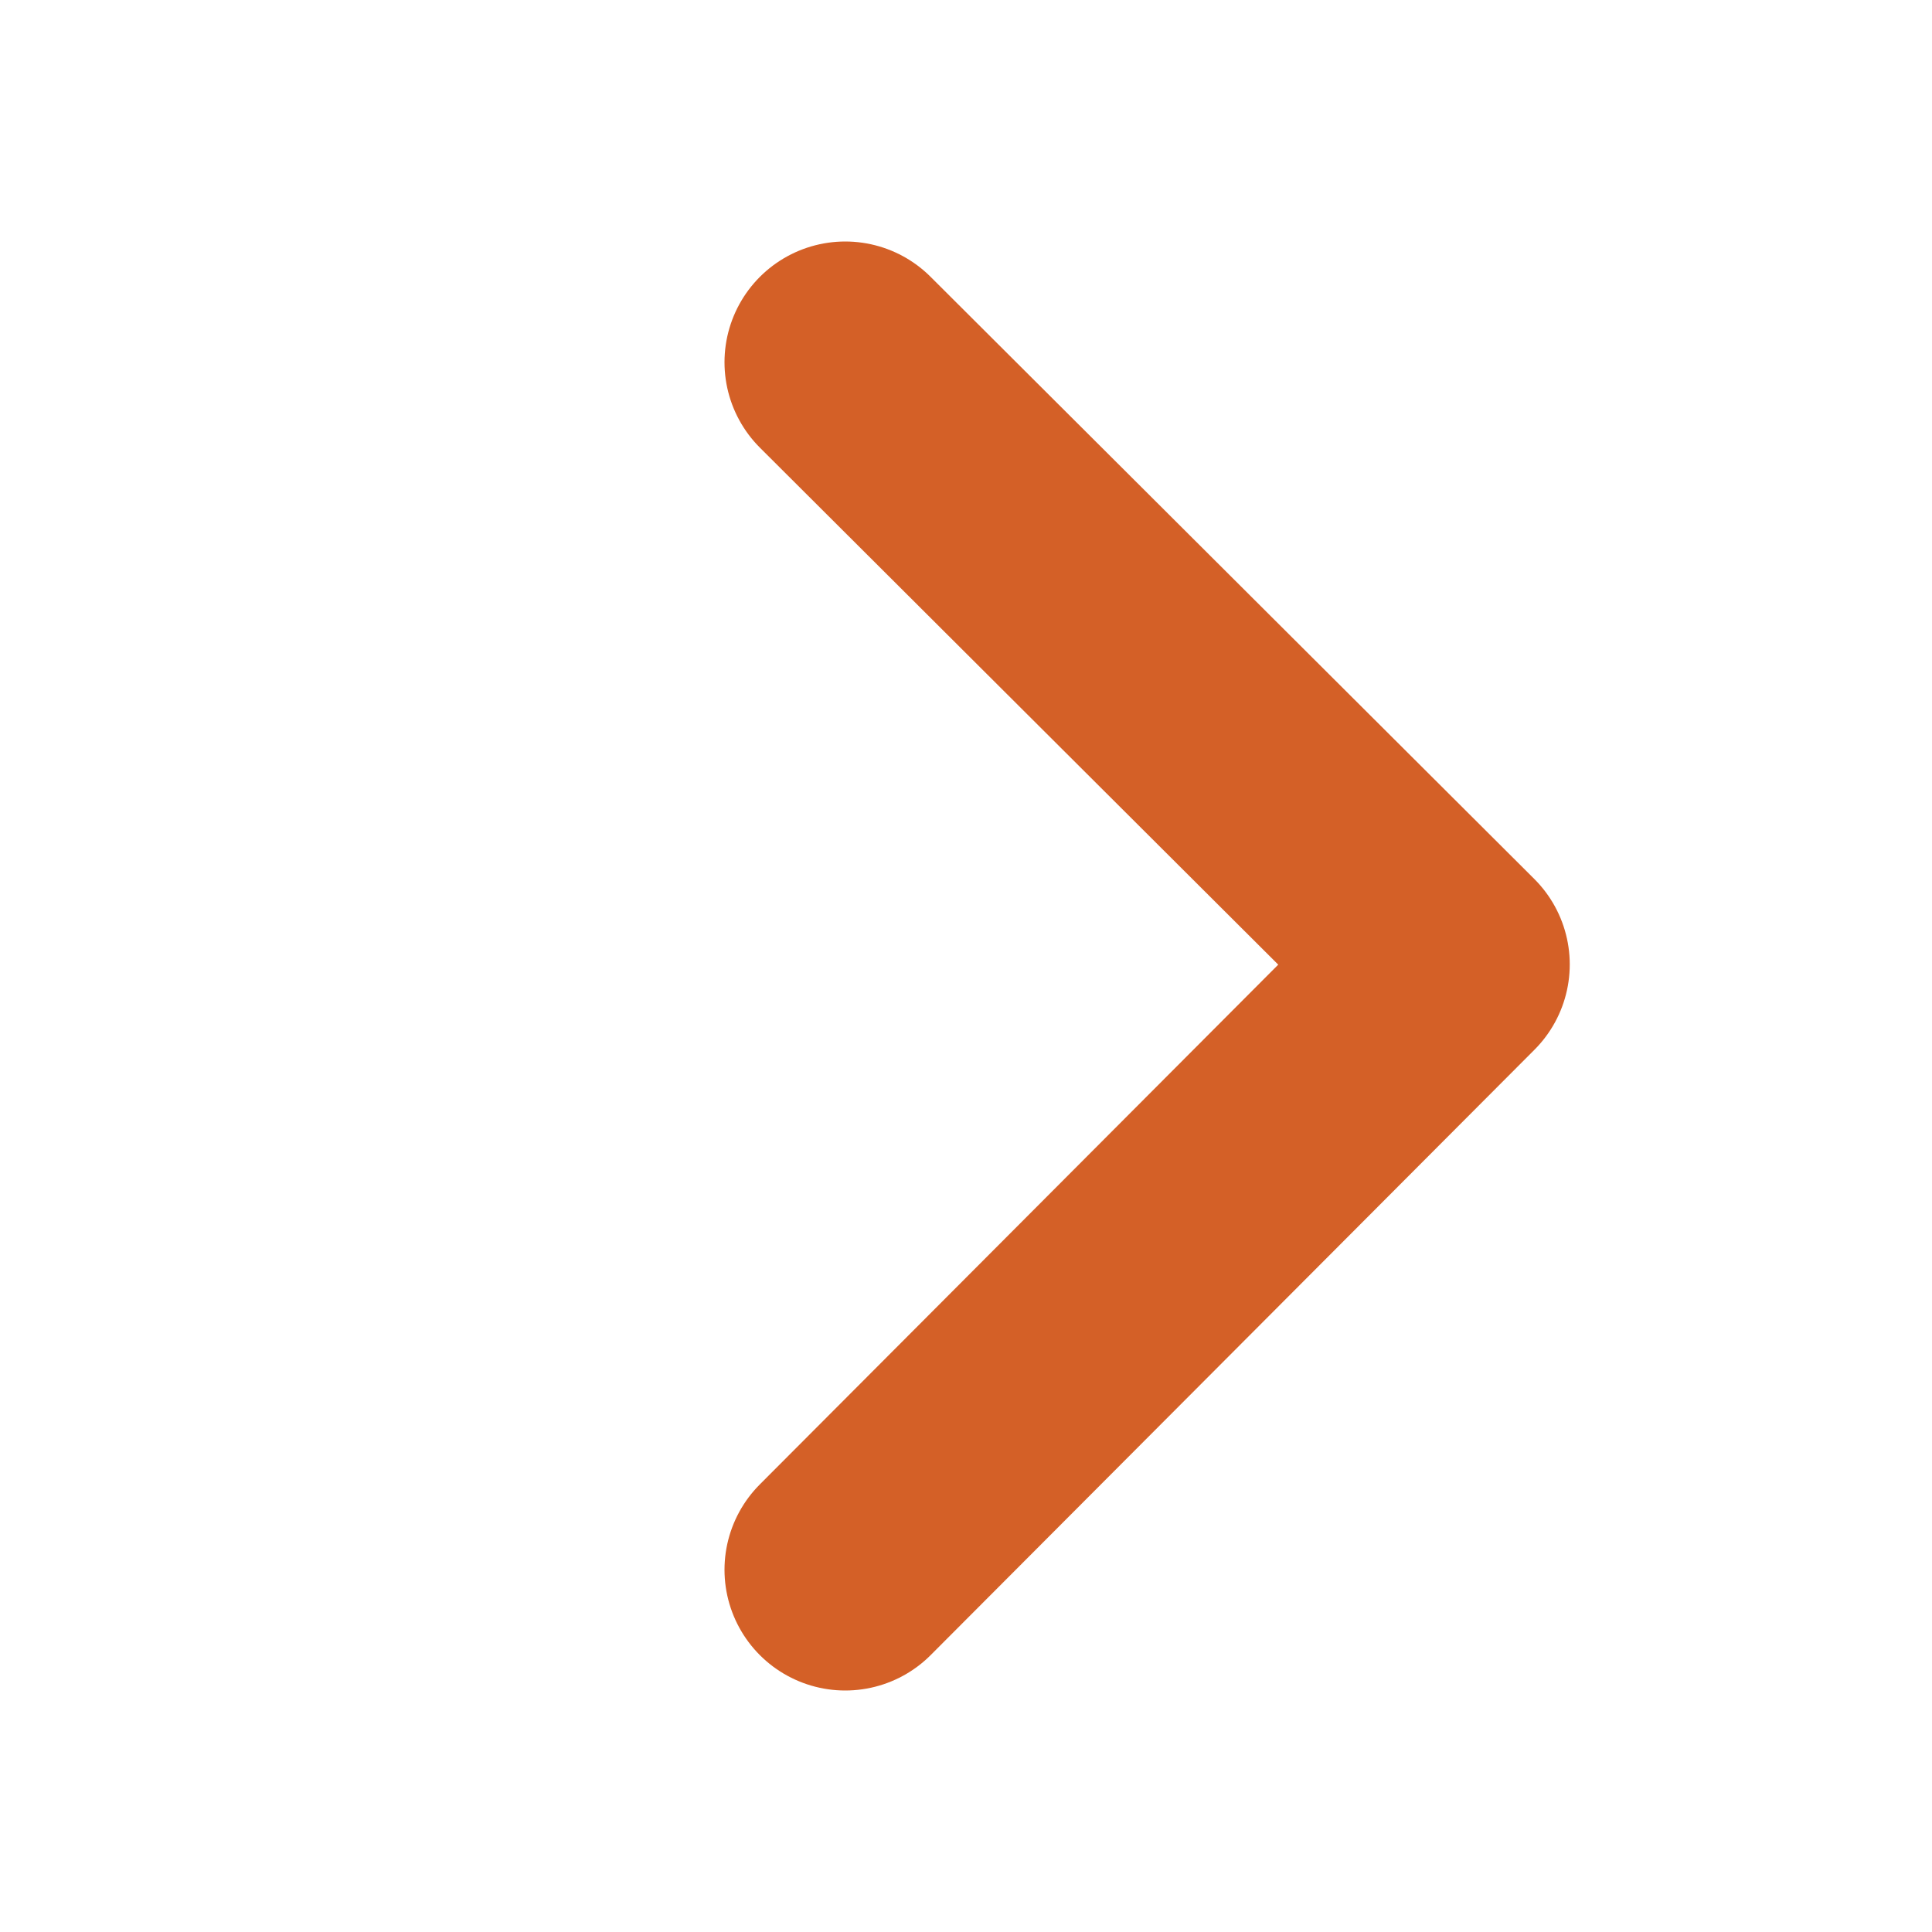 <svg width="16" height="16" viewBox="0 0 16 16" fill="none" xmlns="http://www.w3.org/2000/svg">
<path d="M7 3L12 7.987L7 13" stroke="#D46027" stroke-width="2" stroke-linecap="round" stroke-linejoin="round"/>
</svg>
